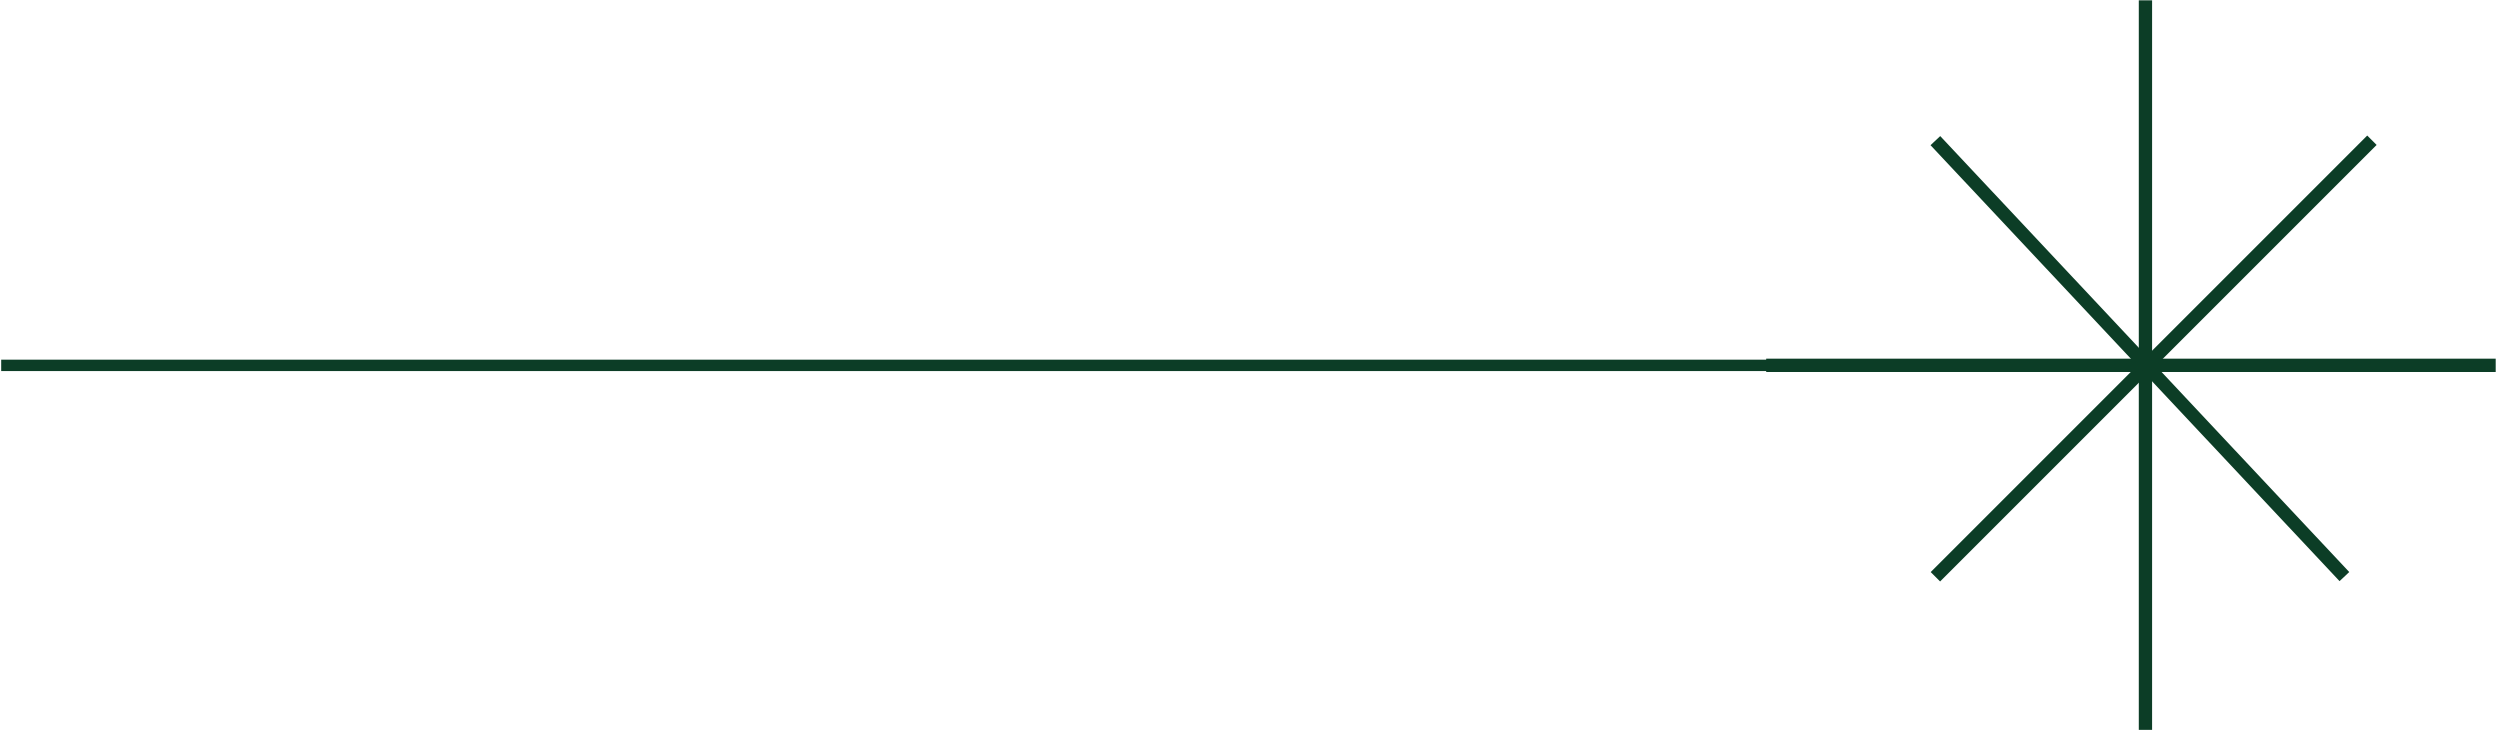 <svg xmlns="http://www.w3.org/2000/svg" xmlns:xlink="http://www.w3.org/1999/xlink" width="1051" zoomAndPan="magnify" viewBox="0 0 788.25 231" height="308" preserveAspectRatio="xMidYMid meet" version="1.0"><defs><clipPath id="1f7dbea766"><path d="M 0 0.109 L 787.5 0.109 L 787.5 230.891 L 0 230.891 Z M 0 0.109 " clip-rule="nonzero"/></clipPath><clipPath id="d50570dd58"><path d="M 0 113 L 573 113 L 573 117 L 0 117 Z M 0 113 " clip-rule="nonzero"/></clipPath><clipPath id="befa079aa8"><path d="M 554 113 L 787.5 113 L 787.5 118 L 554 118 Z M 554 113 " clip-rule="nonzero"/></clipPath><clipPath id="6c6fcabfe0"><path d="M 674 0.109 L 679 0.109 L 679 230.891 L 674 230.891 Z M 674 0.109 " clip-rule="nonzero"/></clipPath><clipPath id="fb12e6a66a"><rect x="0" width="788" y="0" height="231"/></clipPath></defs><g clip-path="url(#1f7dbea766)"><g transform="matrix(1, 0, 0, 1, 0, 0)"><g clip-path="url(#fb12e6a66a)"><g clip-path="url(#d50570dd58)"><path stroke-linecap="butt" transform="matrix(-0.599, 0, 0, -0.599, 570.833, 116.992)" fill="none" stroke-linejoin="miter" d="M 0.002 2.998 L 952.35 2.998 " stroke="#0c3d26" stroke-width="6" stroke-opacity="1" stroke-miterlimit="4"/></g><g clip-path="url(#befa079aa8)"><path stroke-linecap="butt" transform="matrix(0.599, 0, 0, 0.599, 556.878, 113.096)" fill="none" stroke-linejoin="miter" d="M 0.001 3.502 L 384 3.502 " stroke="#0c3d26" stroke-width="7" stroke-opacity="1" stroke-miterlimit="4"/></g><g clip-path="url(#6c6fcabfe0)"><path stroke-linecap="butt" transform="matrix(0, 0.599, -0.599, 0, 678.556, 0.11)" fill="none" stroke-linejoin="miter" d="M -0.001 3.502 L 383.998 3.502 " stroke="#0c3d26" stroke-width="7" stroke-opacity="1" stroke-miterlimit="4"/></g><path stroke-linecap="butt" transform="matrix(-0.424, 0.424, -0.424, -0.424, 749.351, 45.702)" fill="none" stroke-linejoin="miter" d="M 0 3.5 L 324.61 3.5 " stroke="#0c3d26" stroke-width="7" stroke-opacity="1" stroke-miterlimit="4"/><path stroke-linecap="butt" transform="matrix(-0.41, -0.437, 0.437, -0.41, 737.655, 183.233)" fill="none" stroke-linejoin="miter" d="M 0.001 3.504 L 314.542 3.502 " stroke="#0c3d26" stroke-width="7" stroke-opacity="1" stroke-miterlimit="4"/></g></g></g></svg>